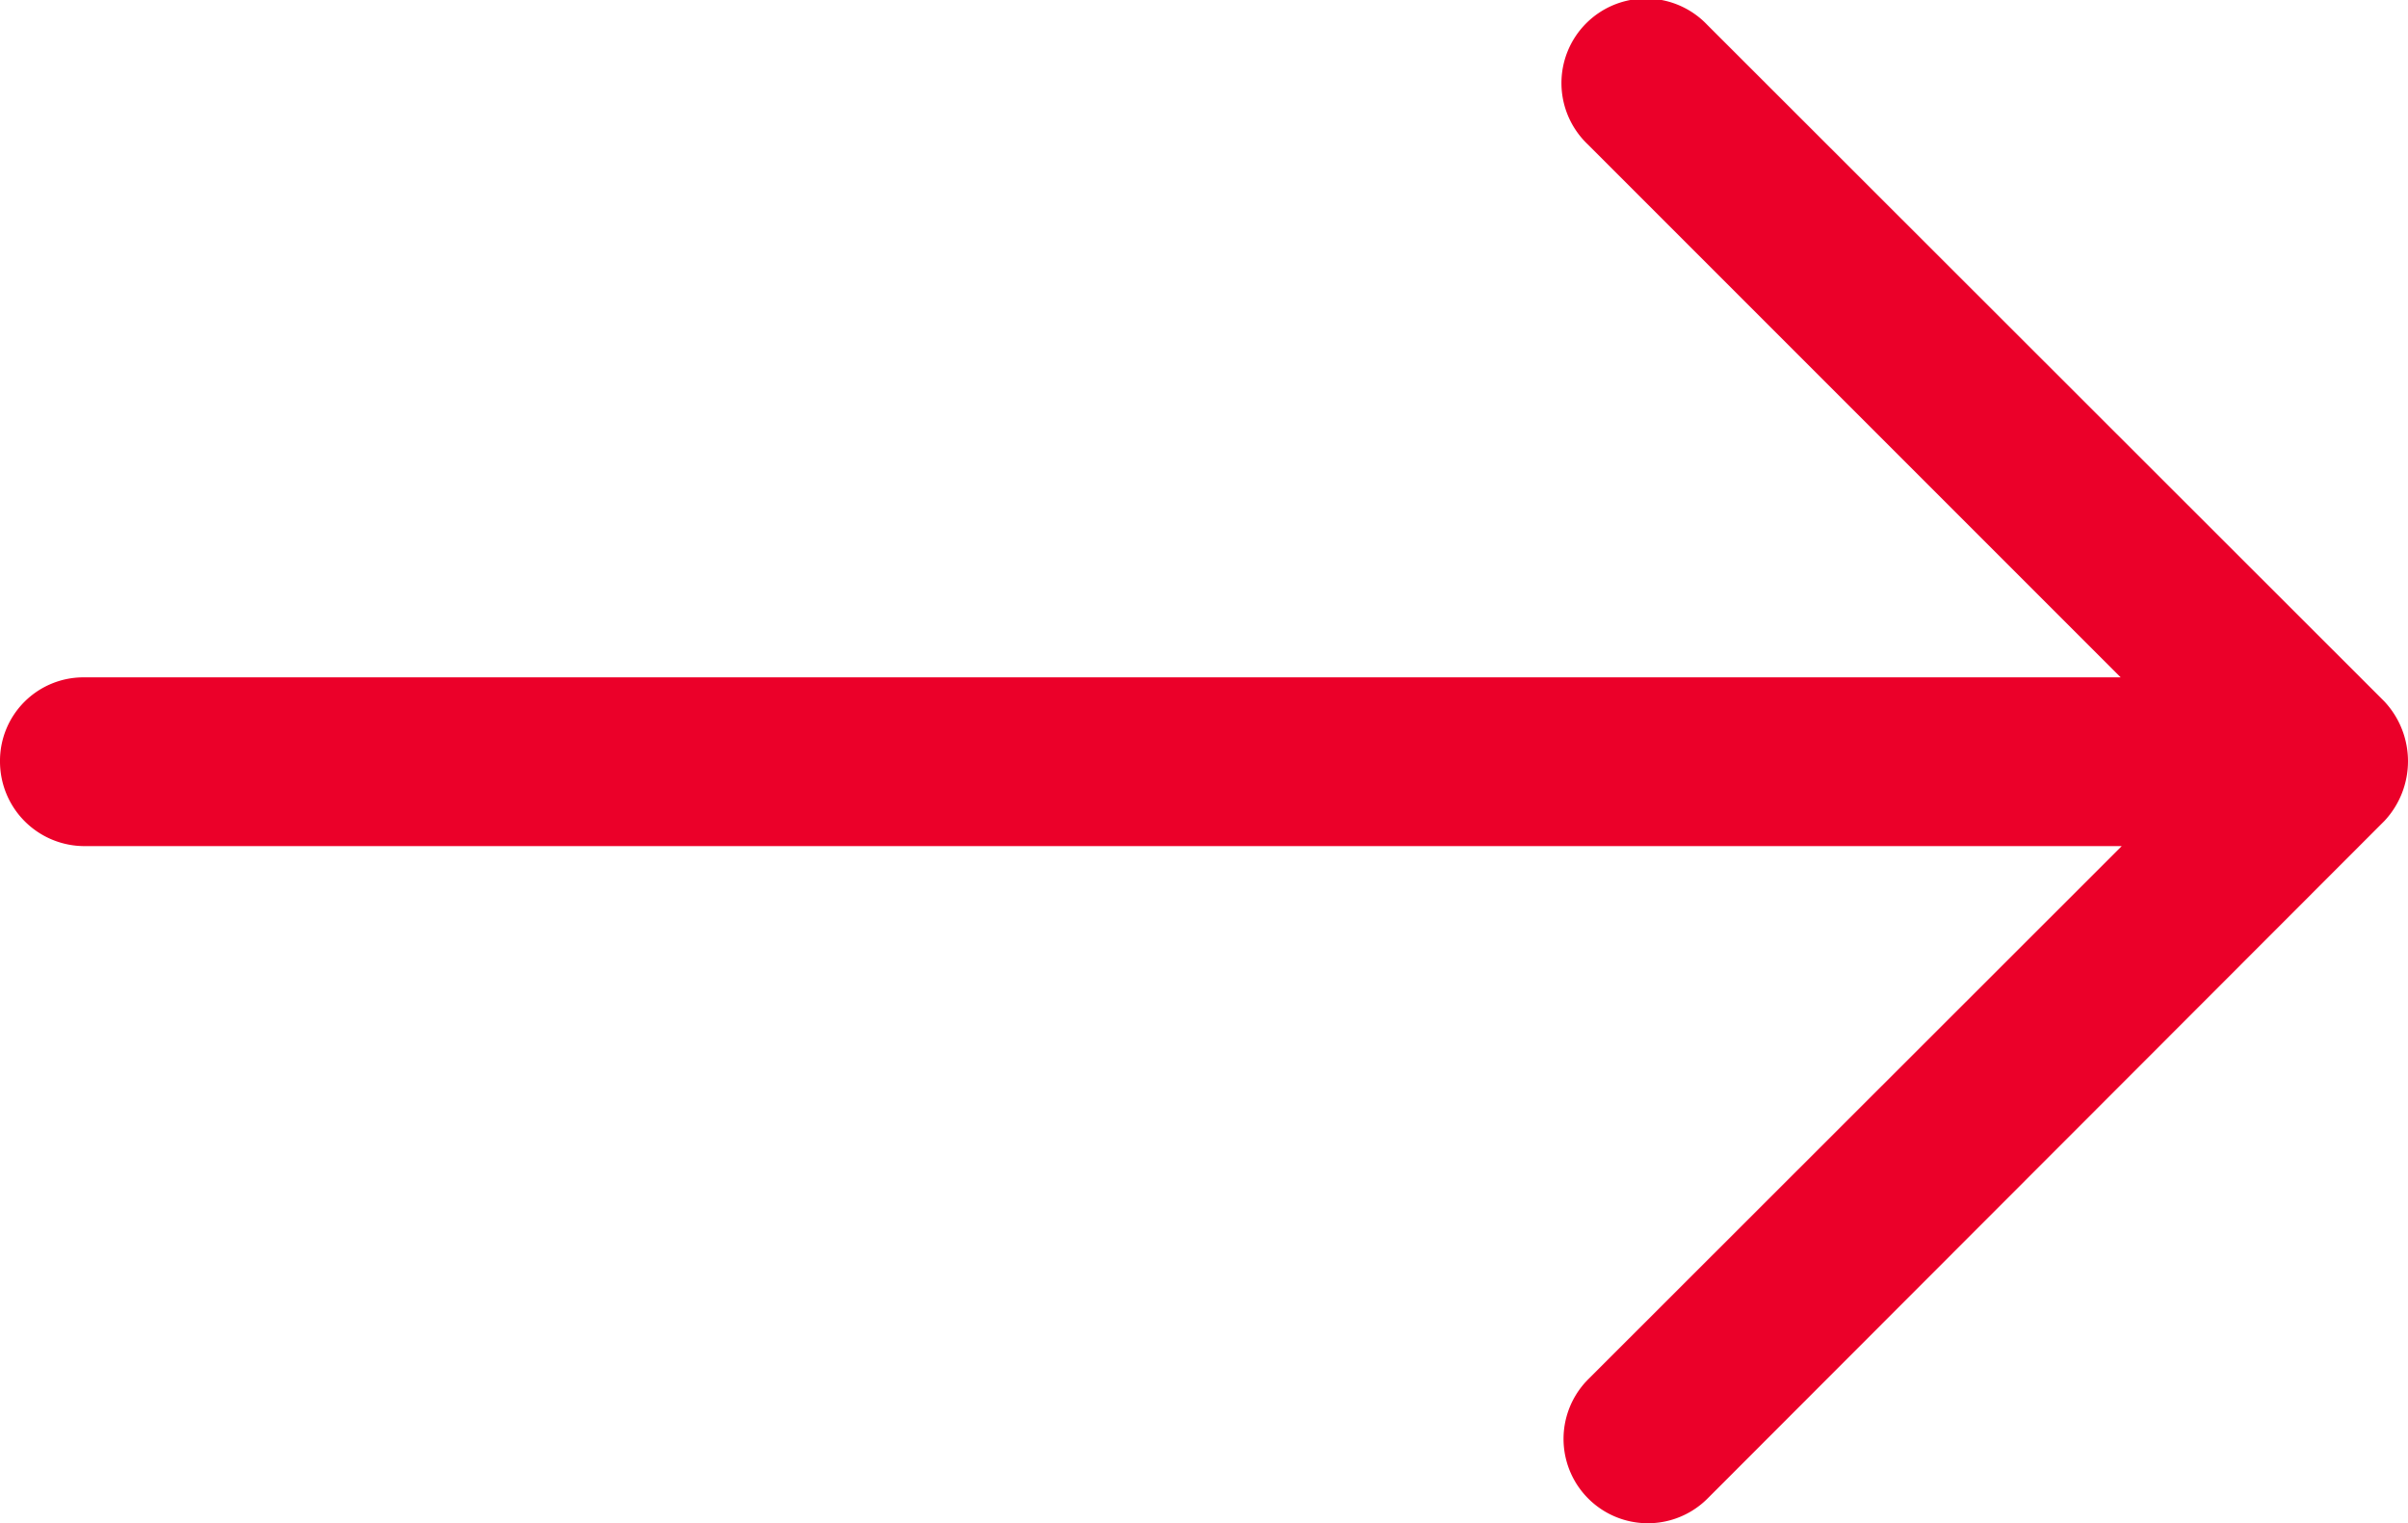 <svg id="next" xmlns="http://www.w3.org/2000/svg" width="47.636" height="30.127" viewBox="0 0 47.636 30.127">
  <g id="Group_1359" data-name="Group 1359" transform="translate(0 0)">
    <g id="Group_1358" data-name="Group 1358" transform="translate(0 0)">
      <path id="Path_6448" data-name="Path 6448" d="M0,105.038a1.673,1.673,0,0,0,1.673,1.673h40.3L31.417,117.259a1.668,1.668,0,0,0,2.364,2.355l13.388-13.4a1.73,1.73,0,0,0,0-2.364l-13.4-13.388a1.672,1.672,0,1,0-2.364,2.364l10.547,10.547H1.664A1.651,1.651,0,0,0,0,105.038Z" transform="translate(0 -89.975)" fill="#eb0029"/>
    </g>
  </g>
</svg>

